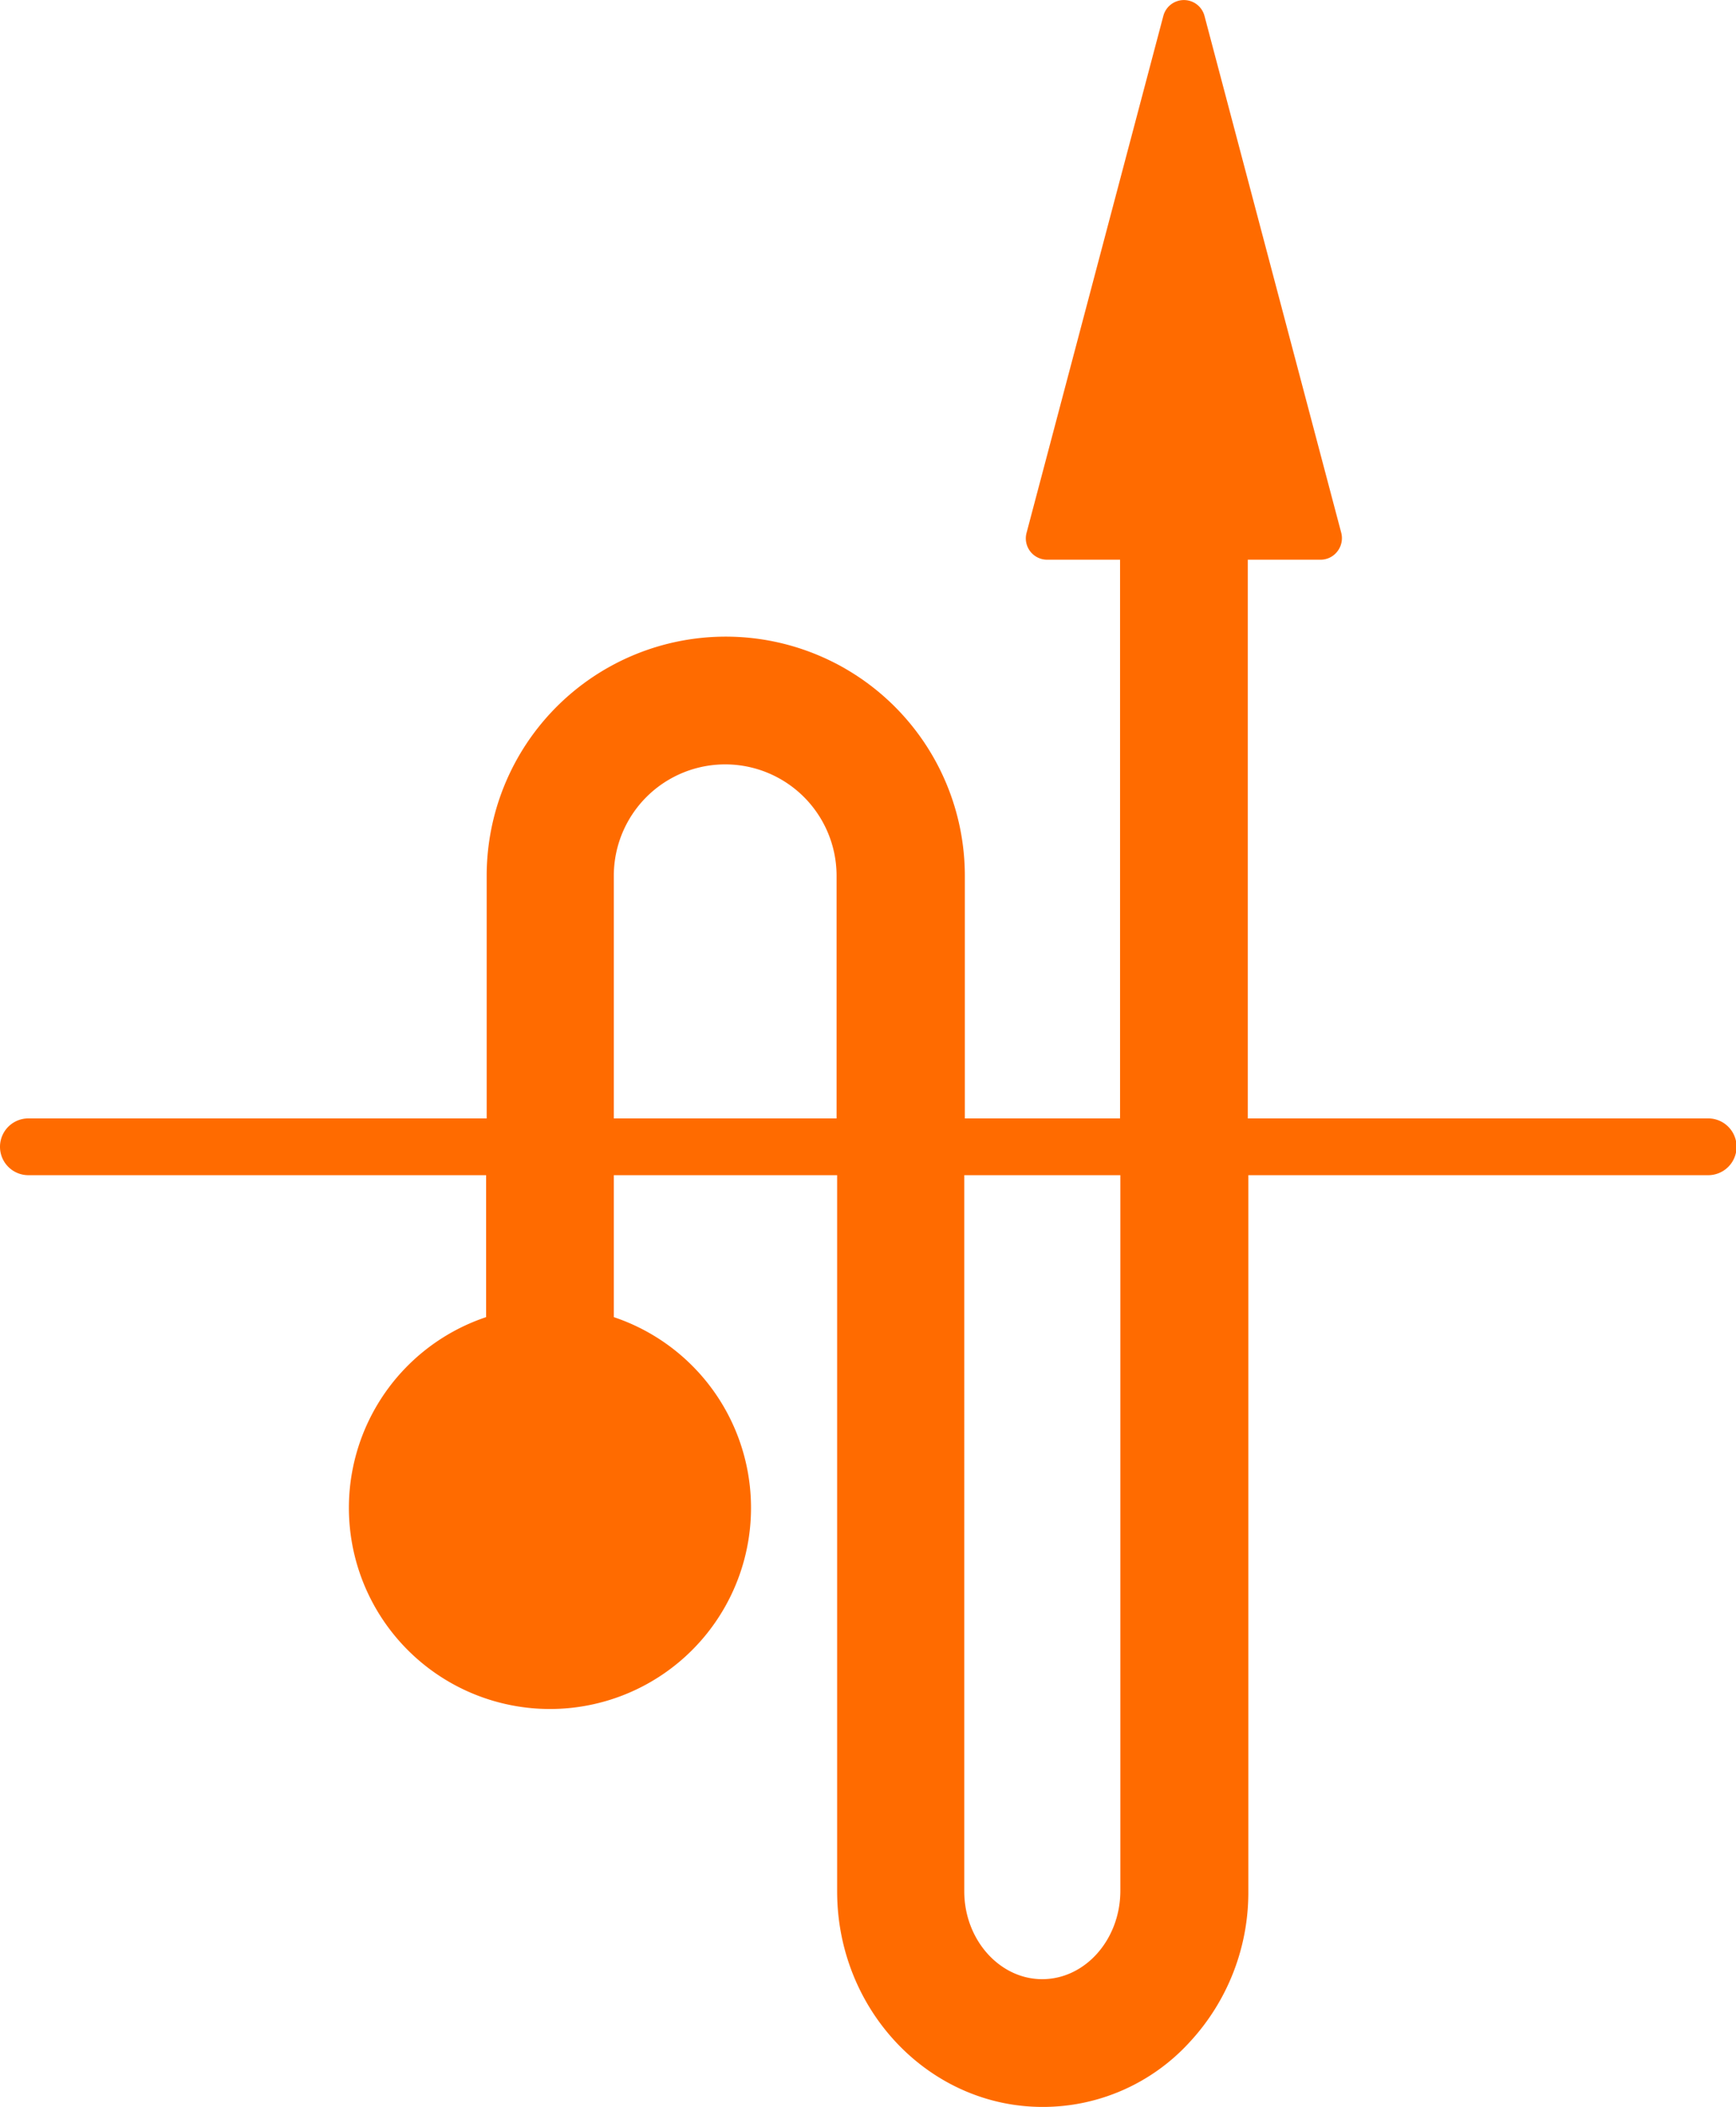<svg xmlns="http://www.w3.org/2000/svg" id="Ebene_1" data-name="Ebene 1" viewBox="0 0 122.35 148.43"><defs><style>.cls-1{fill:#ff6b00;}</style></defs><path class="cls-1" d="M120.35,78.79H87.94V39.43h5.14a1.49,1.49,0,0,0,1.18-.59,1.52,1.52,0,0,0,.27-1.3L84.89,1.12a1.5,1.5,0,0,0-2.9,0L72.35,37.54a1.5,1.5,0,0,0,1.45,1.89h5.14V78.79H68V61.7a16.85,16.85,0,1,0-33.7,0V78.79H2a2,2,0,0,0,0,4H34.26v10a14.17,14.17,0,1,0,9,0v-10H59v50.45c0,8.38,6.5,15.19,14.49,15.19a14,14,0,0,0,10.35-4.56,15.49,15.49,0,0,0,4.14-10.63V82.79h32.41a2,2,0,0,0,0-4Zm-77.09,0V61.7a7.85,7.85,0,0,1,15.7,0V78.79Zm30.19,60.64c-3,0-5.49-2.78-5.49-6.19V82.79h11v50.45C78.94,136.65,76.48,139.43,73.45,139.43Z"></path></svg>